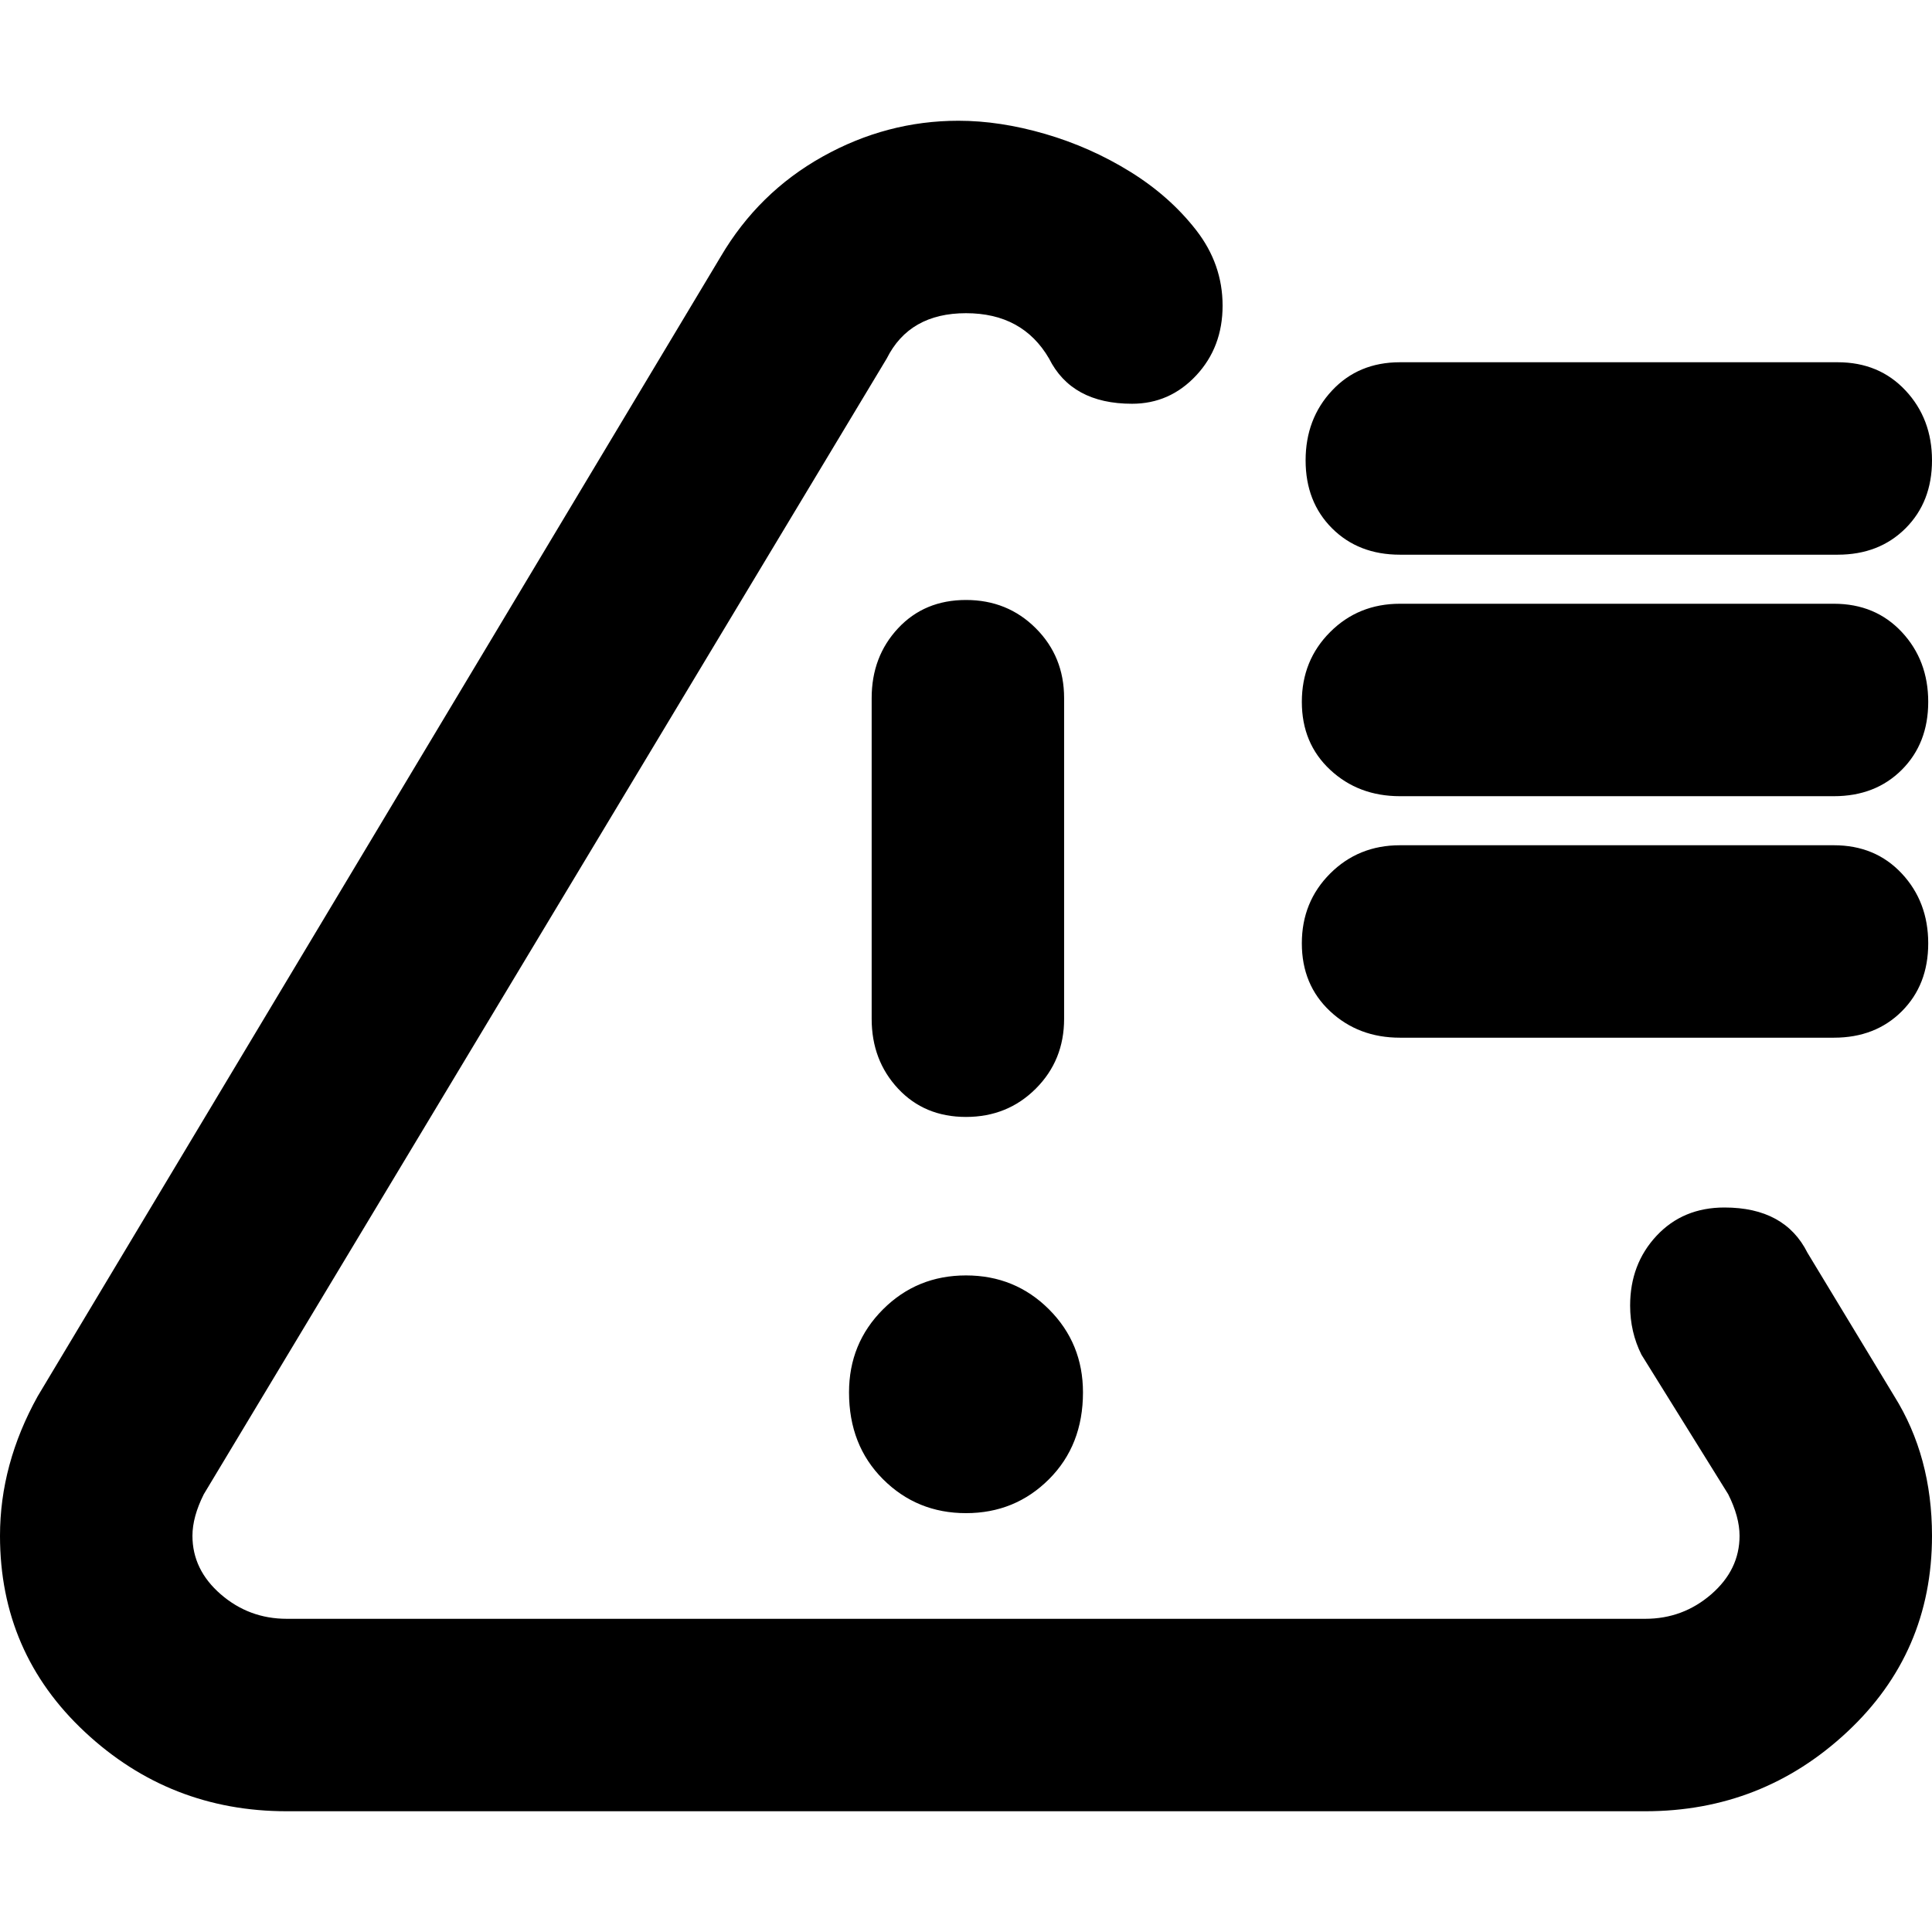 <svg xmlns="http://www.w3.org/2000/svg" viewBox="0 0 512 512">
	<path d="M436 480H76q-31 0-53.5-21T0 407q0-19 10-37L191 68q10-17 27-26.5t36-9.5q11 0 23 3.5t22.5 10T317 61t7 20-7 18.5-17 7.5q-16 0-22-12-7-12-22-12t-21 12L54 396q-3 6-3 11 0 9 7.5 15.5T76 429h360q10 0 17.5-6.5T461 407q0-5-3-11l-23-37q-3-6-3-13 0-11 7-18.5t18-7.5q16 0 22 12l23 38q10 16 10 37 0 31-22.5 52T436 480zm51-333H371q-11 0-18-7t-7-18 7-18.5 18-7.5h116q11 0 18 7.5t7 18.5-7 18-18 7zM256 296q-11 0-18-7.5t-7-18.5v-85q0-11 7-18.5t18-7.5 18.5 7.5T282 185v85q0 11-7.5 18.5T256 296zm230-85H371q-11 0-18.5-7t-7.5-18 7.5-18.5T371 160h115q11 0 18 7.5t7 18.5-7 18-18 7zm0 64H371q-11 0-18.5-7t-7.5-18 7.5-18.5T371 224h115q11 0 18 7.5t7 18.5-7 18-18 7zM256 401q-13 0-22-9t-9-23q0-13 9-22t22-9 22 9 9 22q0 14-9 23t-22 9z"/>
</svg>